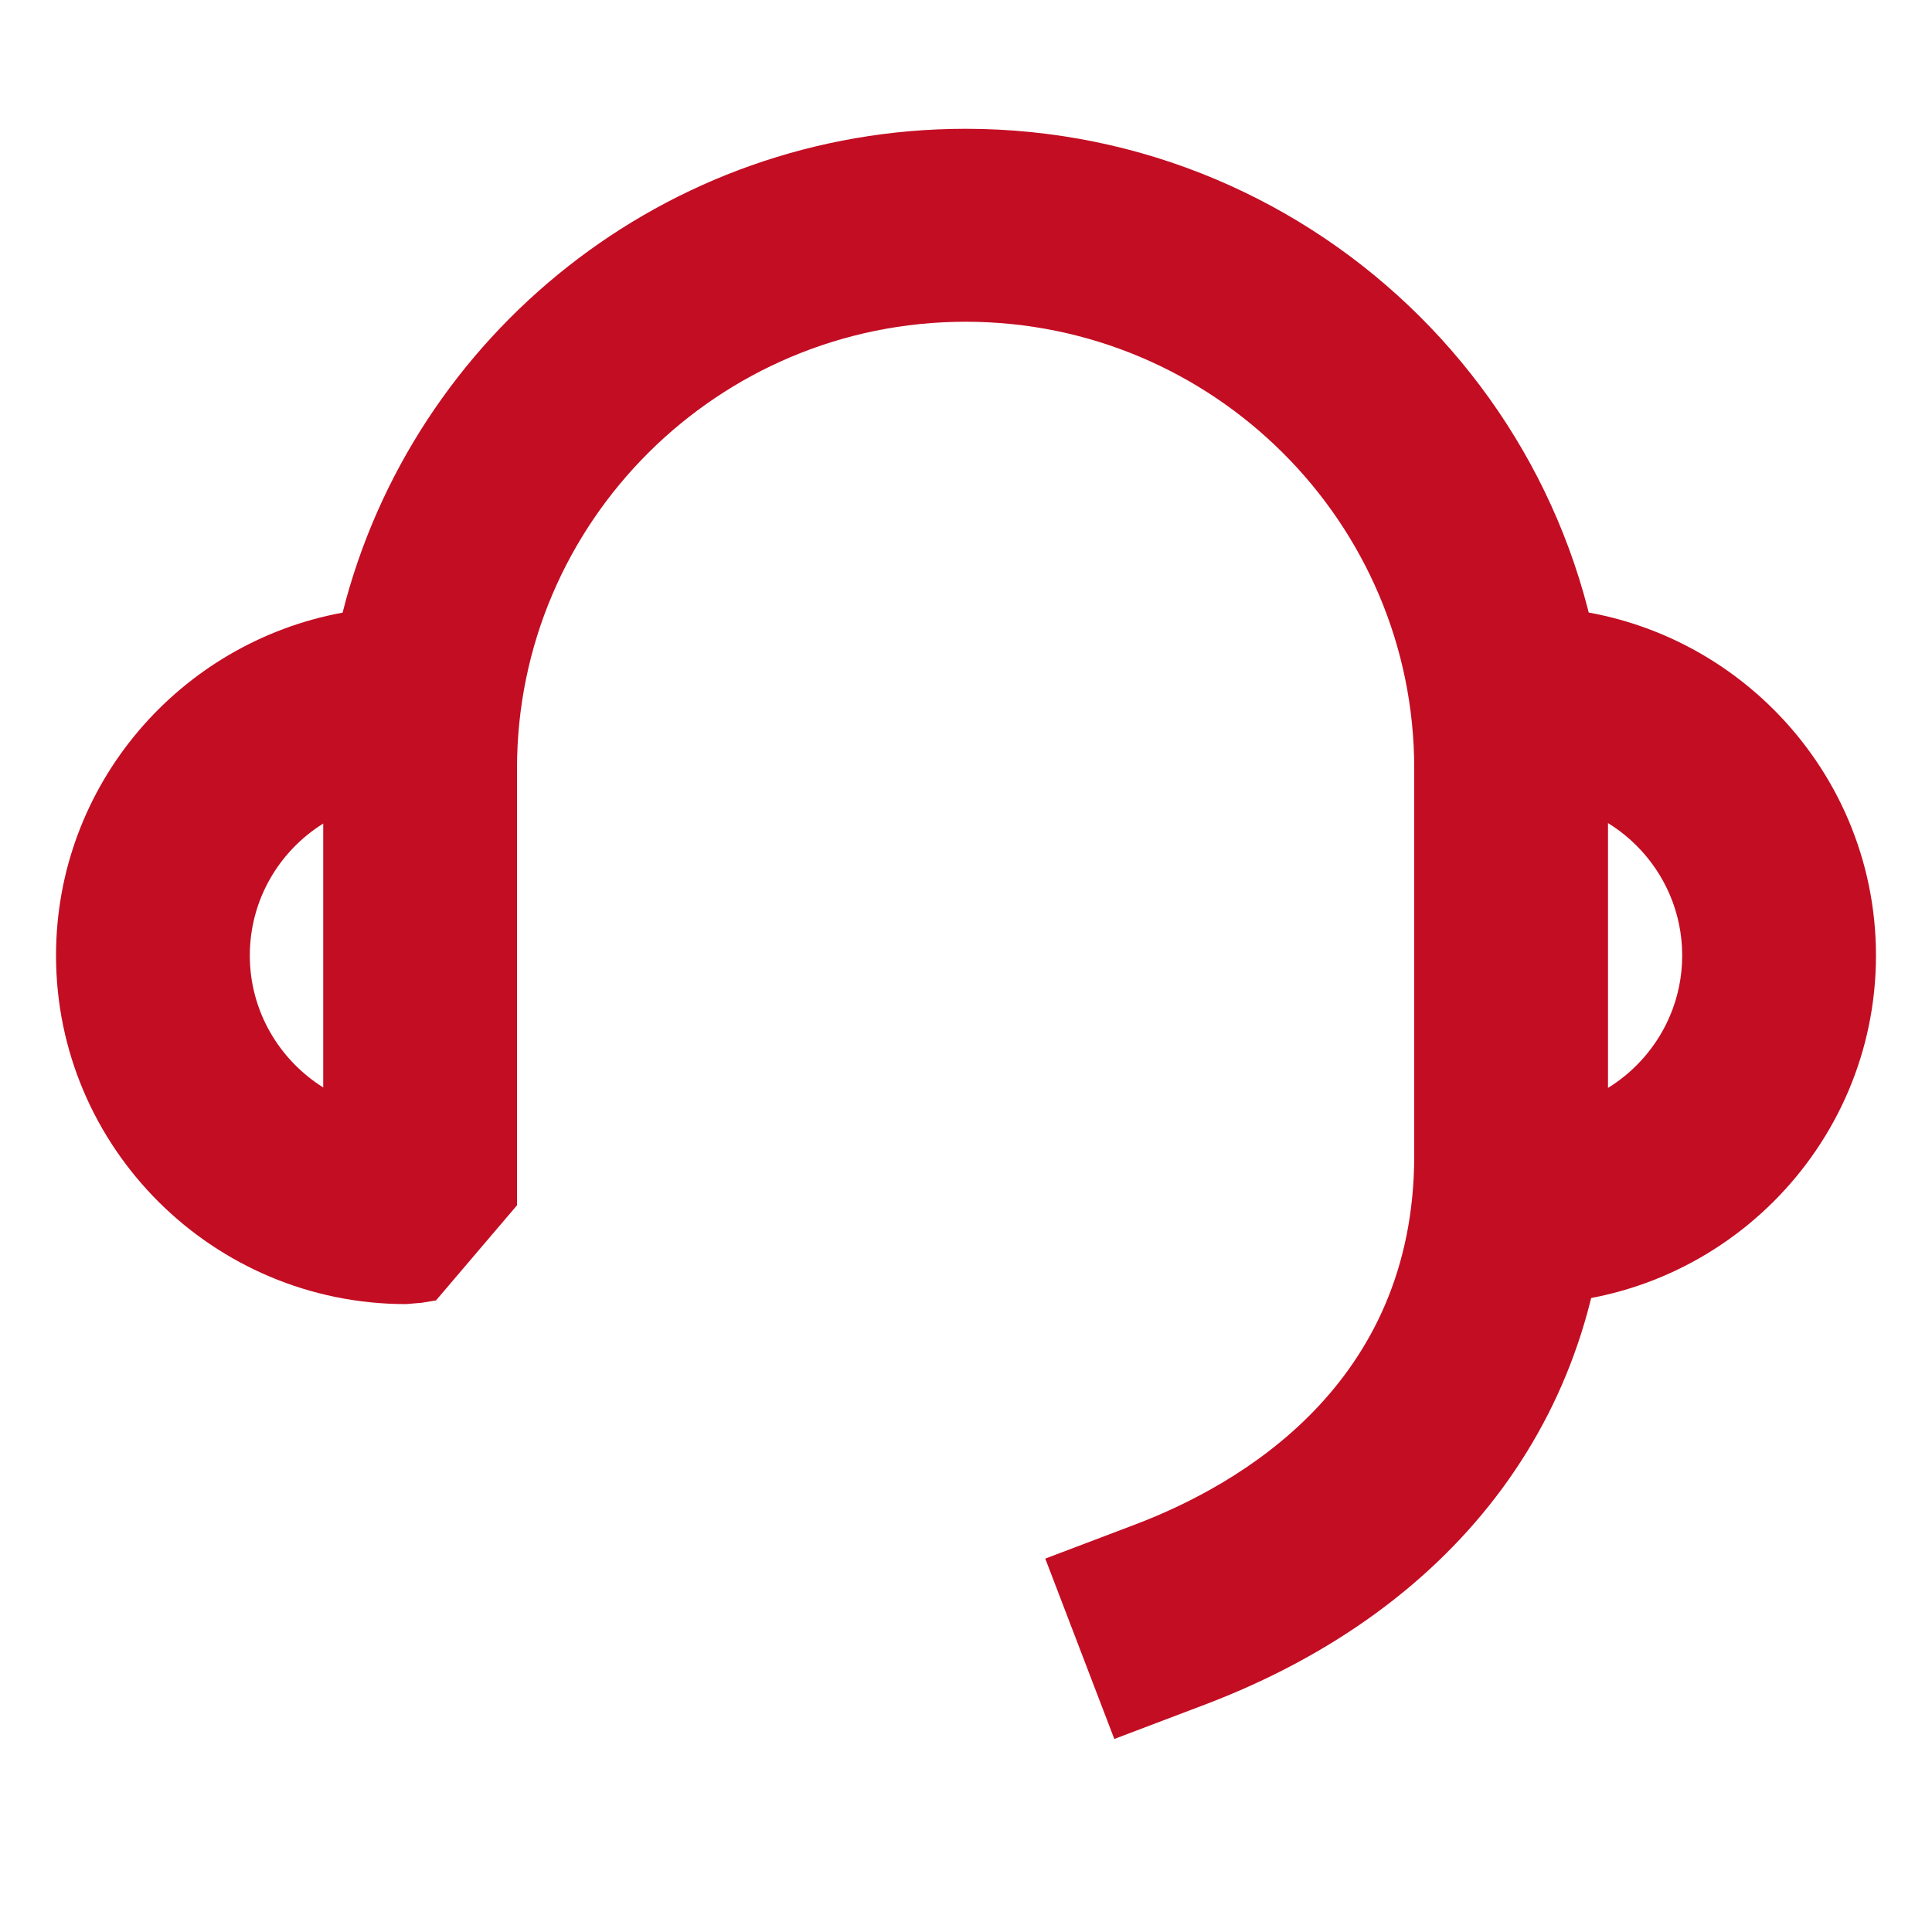 <svg width="30" height="30" viewBox="0 0 30 30" fill="none" xmlns="http://www.w3.org/2000/svg">
<path d="M23.693 20.25H22.189V17.255H23.693C25.032 17.255 26.121 16.17 26.121 14.837C26.121 13.504 25.032 12.419 23.693 12.419H22.189V9.424H23.693C26.69 9.424 29.13 11.853 29.13 14.837C29.13 17.821 26.69 20.25 23.693 20.25Z" fill="#C30D23"/>
<path d="M17.302 27L16.231 24.202L17.636 23.669C19.252 23.054 21.96 21.497 21.96 17.944V11.931C21.96 8.108 18.836 4.996 14.994 4.996C11.151 4.996 8.028 8.105 8.028 11.931V18.716L6.77 20.193L6.551 20.229L6.304 20.25C3.307 20.25 0.87 17.821 0.87 14.837C0.87 12.189 2.789 9.978 5.32 9.513C6.406 5.202 10.333 2 14.994 2C20.494 2 24.969 6.455 24.969 11.931V17.944C24.969 21.853 22.688 24.96 18.707 26.47L17.302 27.003V27ZM5.019 12.788C4.333 13.216 3.879 13.974 3.879 14.837C3.879 15.7 4.336 16.458 5.019 16.886V12.788Z" fill="#C30D23"/>
</svg>

